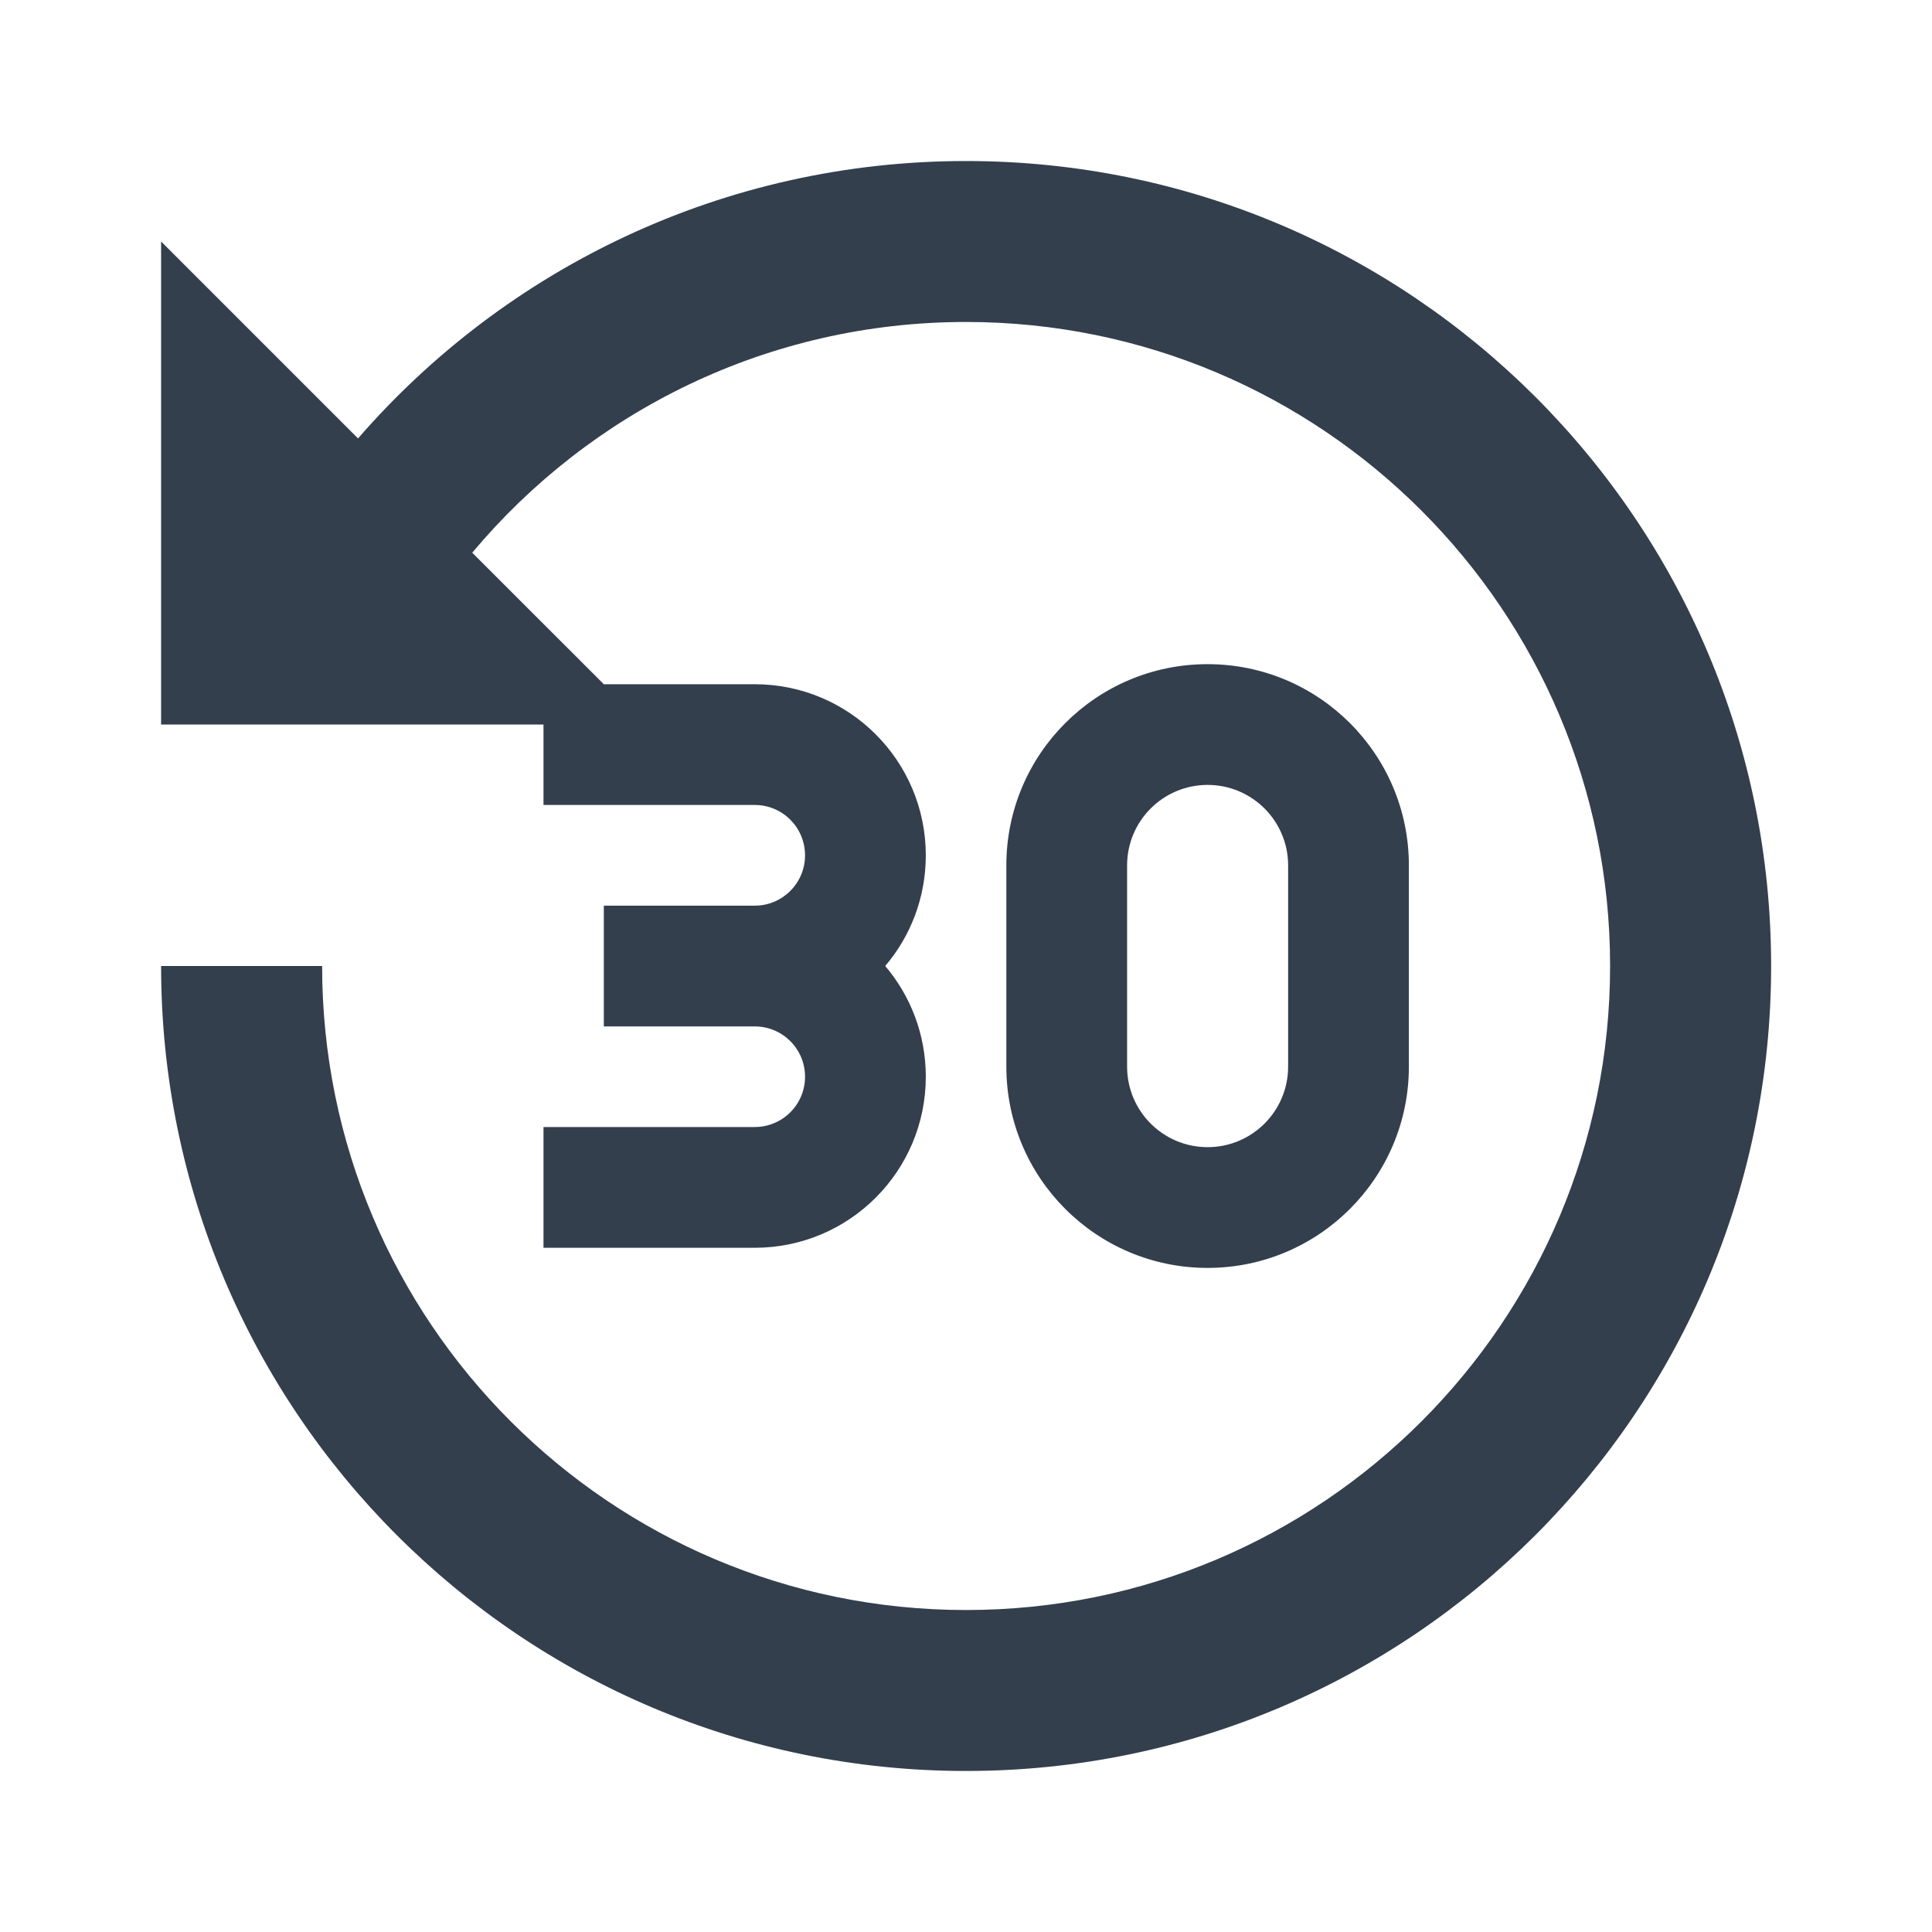 <svg width="26" height="26" viewBox="0 0 26 26" fill="none" xmlns="http://www.w3.org/2000/svg">
<g id="replay-30-fill">
<path id="Vector" d="M23.835 13C23.835 7.017 18.984 2.167 13.001 2.167C9.734 2.167 6.805 3.613 4.818 5.9L2.168 3.25V9.75H7.314V10.833H10.157C10.531 10.833 10.834 11.136 10.834 11.511C10.834 11.884 10.531 12.188 10.157 12.188H8.126V13.813H10.157C10.531 13.813 10.834 14.116 10.834 14.49C10.834 14.864 10.531 15.167 10.157 15.167H7.314V16.792H10.157C11.429 16.792 12.459 15.761 12.459 14.49C12.459 13.922 12.254 13.402 11.913 13C12.254 12.599 12.459 12.079 12.459 11.511C12.459 10.239 11.429 9.208 10.157 9.208H8.126L6.355 7.438C7.945 5.54 10.332 4.333 13.001 4.333C17.788 4.333 21.668 8.214 21.668 13C21.668 17.787 17.788 21.667 13.001 21.667C8.215 21.667 4.335 17.787 4.335 13H2.168C2.168 18.983 7.018 23.833 13.001 23.833C18.984 23.833 23.835 18.983 23.835 13ZM13.543 11.646C13.543 10.15 14.755 8.938 16.251 8.938C17.747 8.938 18.96 10.15 18.96 11.646V14.354C18.96 15.85 17.747 17.063 16.251 17.063C14.755 17.063 13.543 15.85 13.543 14.354V11.646ZM16.251 10.563C15.653 10.563 15.168 11.048 15.168 11.646V14.354C15.168 14.953 15.653 15.438 16.251 15.438C16.85 15.438 17.335 14.953 17.335 14.354V11.646C17.335 11.048 16.85 10.563 16.251 10.563Z" fill="#333F4D"/>
</g>
</svg>
